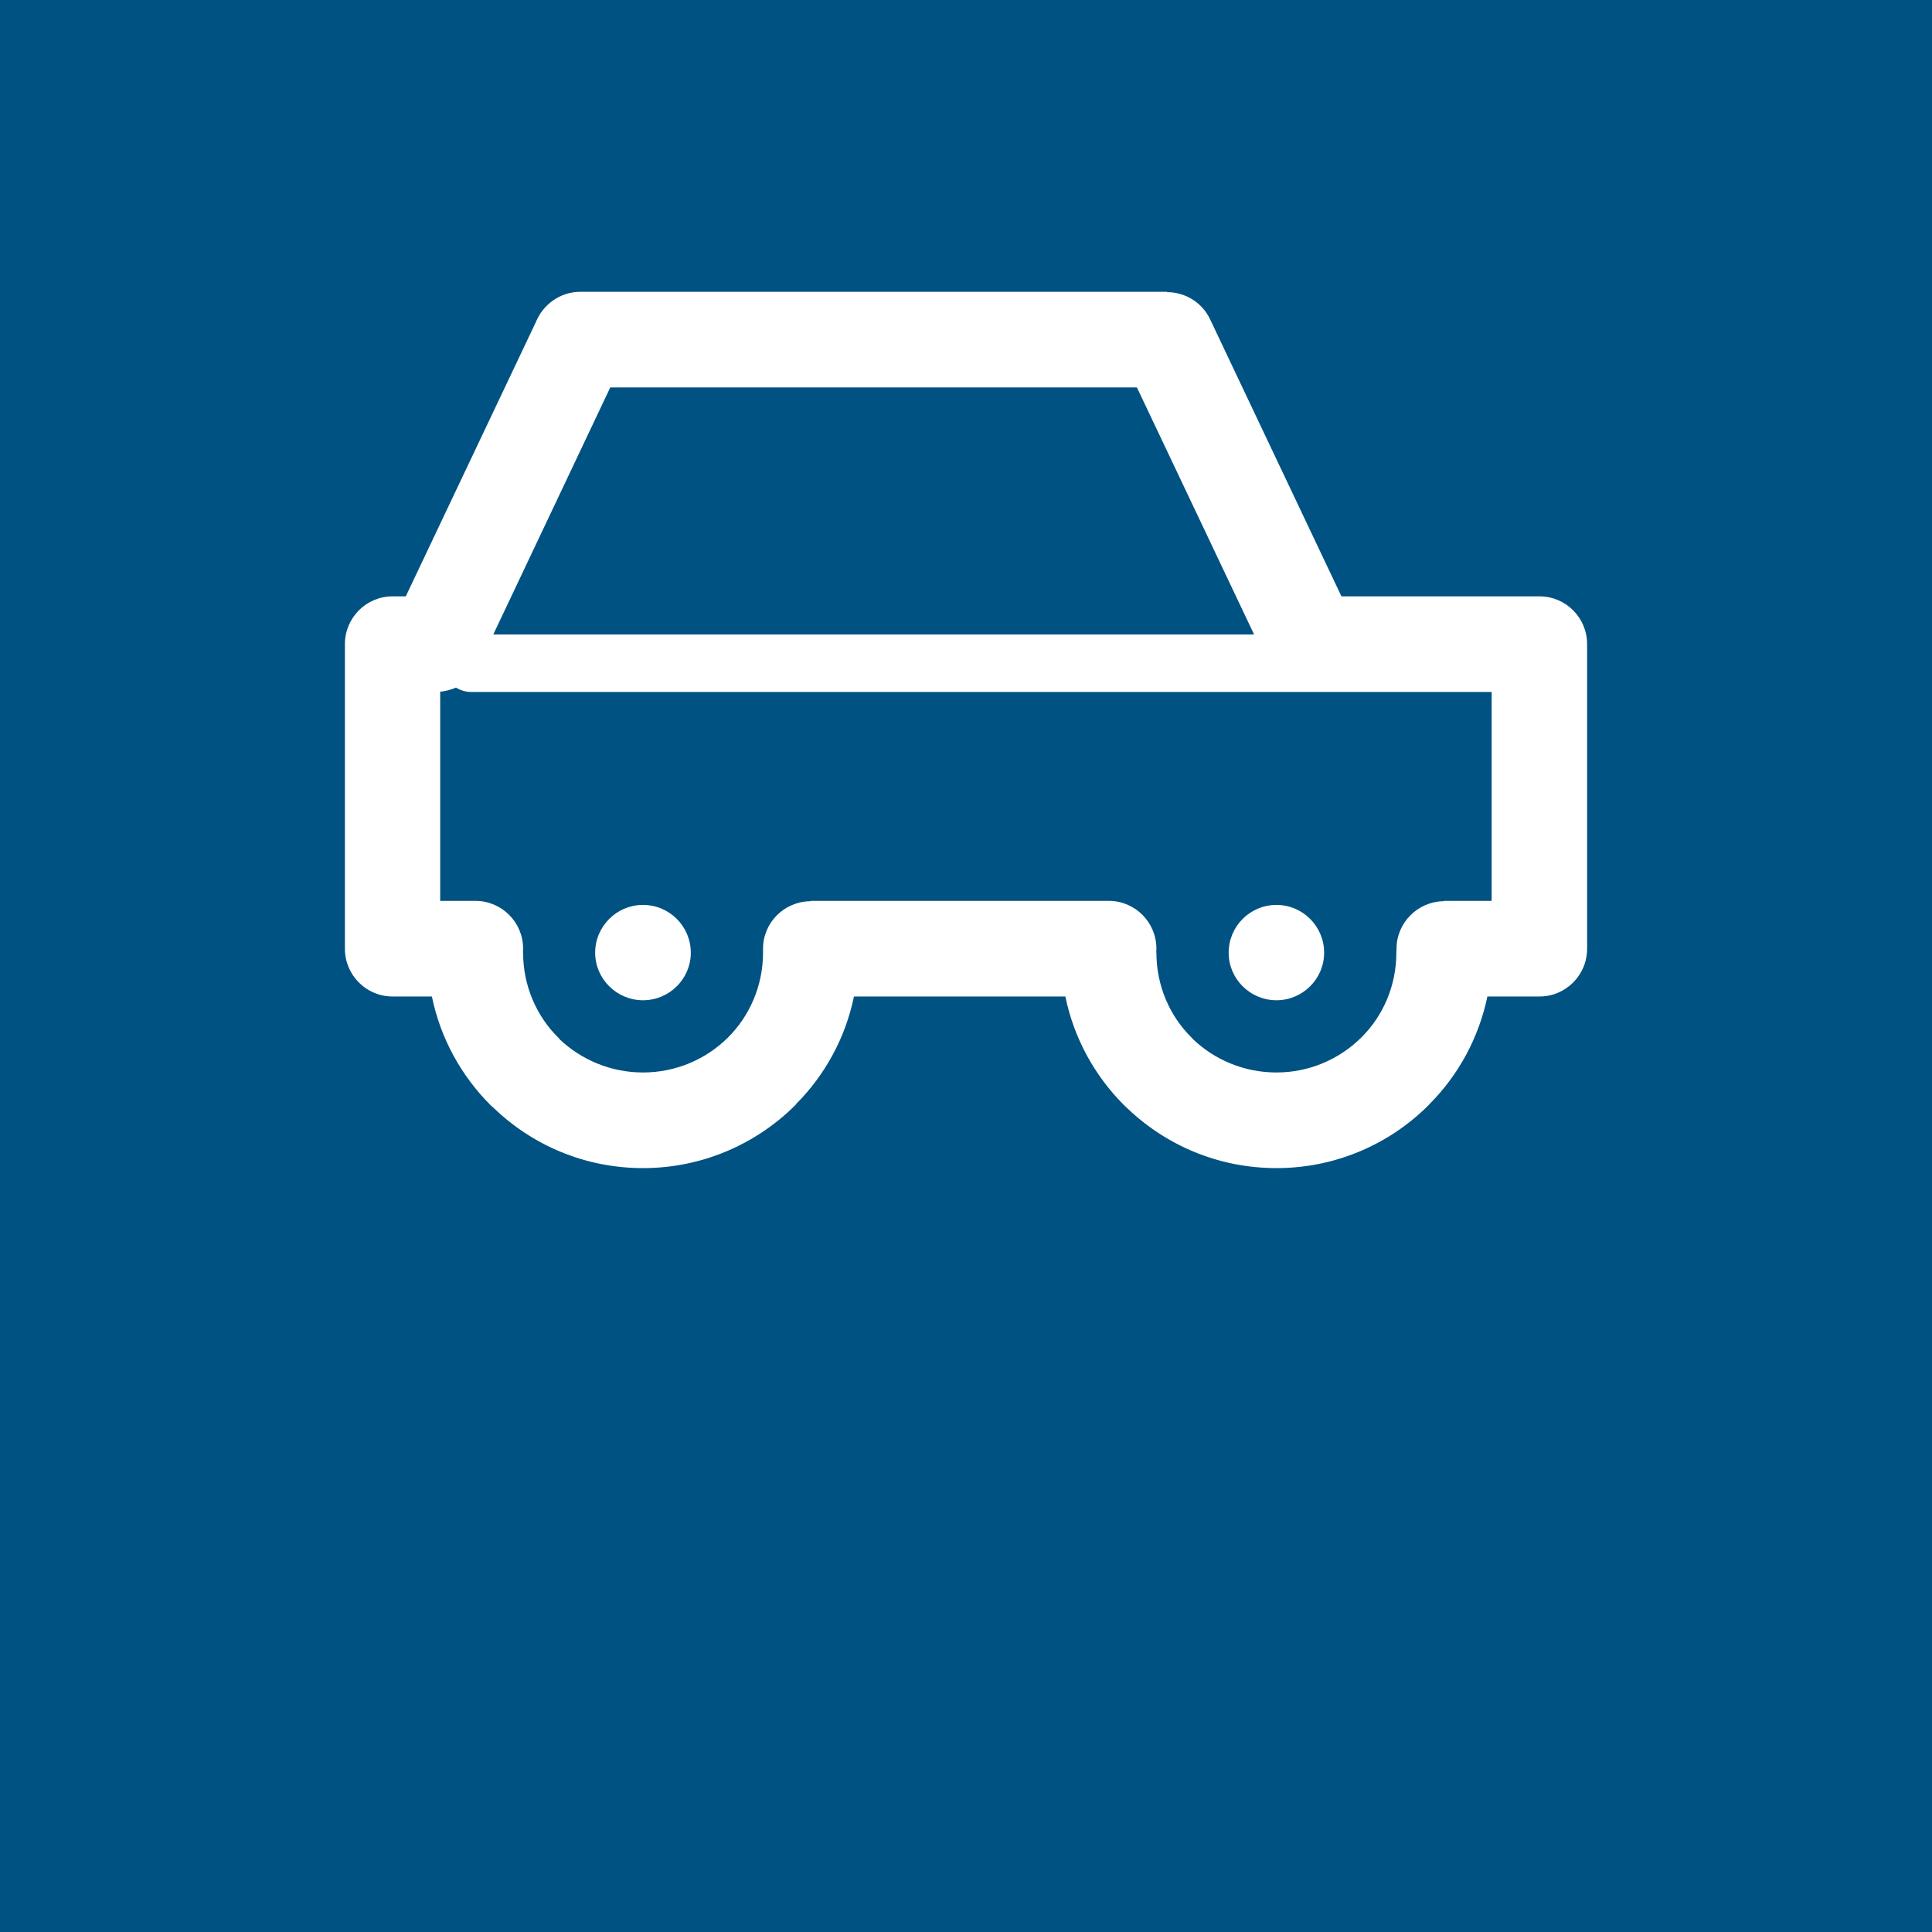 <?xml version="1.0" encoding="UTF-8"?><svg id="Ebene_1" xmlns="http://www.w3.org/2000/svg" xmlns:xlink="http://www.w3.org/1999/xlink" viewBox="0 0 600 600"><defs><style>.cls-1{fill:none;}.cls-2{fill:#005282;}.cls-3{fill:#fff;}.cls-4{clip-path:url(#clippath);}</style><clipPath id="clippath"><rect class="cls-1" width="600" height="589.553"/></clipPath></defs><rect class="cls-2" width="600" height="600"/><g class="cls-4"><path class="cls-3" d="M478.093,309.468h-16.166c-2.684,12.859-9.003,24.387-17.901,33.334l-.321.37-.057.053c-12.057,12.057-28.806,19.541-47.224,19.541-18.063,0-34.445-7.117-46.555-18.808l-.786-.733c-9.06-9.056-15.542-20.694-18.23-33.757h-65.651c-2.646,12.859-9.007,24.387-17.912,33.334l-.261.37-.053.053c-12.114,12.057-28.859,19.541-47.292,19.541-18.011,0-34.434-7.117-46.491-18.808l-.839-.733c-9.06-9.056-15.542-20.694-18.23-33.757h-12.216c-8.153,0-14.798-6.63-14.798-14.847v-94.57c0-8.217,6.645-14.851,14.798-14.851h4.109l40.387-85.154c2.17-5.424,7.541-9.423,13.807-9.423h182.241v.106c5.534,0,10.852,3.107,13.377,8.478l40.765,85.993h61.501c8.164,0,14.798,6.633,14.798,14.851v94.57c0,8.217-6.634,14.847-14.798,14.847M389.469,197.043h0l-36.388-76.718h-163.558l-36.331,76.718h236.277ZM199.683,281.029h0c8.217,0,14.851,6.645,14.851,14.851,0,8.111-6.633,14.756-14.851,14.756-8.164,0-14.851-6.645-14.851-14.756,0-8.206,6.686-14.851,14.851-14.851M396.424,281.029h0c8.153,0,14.798,6.645,14.798,14.851,0,8.111-6.645,14.756-14.798,14.756-8.217,0-14.851-6.645-14.851-14.756,0-8.206,6.634-14.851,14.851-14.851M448.449,279.771h14.798v-64.868H146.4c-1.792,0-3.421-.529-4.789-1.368-1.531.624-3.16,1.153-4.906,1.259v64.978h10.901c8.221,0,14.851,6.633,14.851,14.851l-.053,1.259h.053c0,10.27,4.165,19.704,10.901,26.337l.529.627c6.686,6.263,15.747,10.22,25.797,10.22,10.323,0,19.651-4.162,26.39-10.848,6.686-6.634,10.893-16.068,10.893-26.337v-1.153c-.053-8.108,6.479-14.741,14.699-14.851h.095v-.106h92.574c8.164,0,14.798,6.633,14.798,14.851l-.045,1.259h.045c0,10.27,4.162,19.704,10.905,26.337l.578.627c6.634,6.263,15.694,10.22,25.808,10.22,10.266,0,19.583-4.162,26.326-10.848,6.739-6.634,10.901-16.068,10.901-26.337l.053-1.153c-.053-8.108,6.528-14.741,14.635-14.851h.11v-.106Z"/></g></svg>